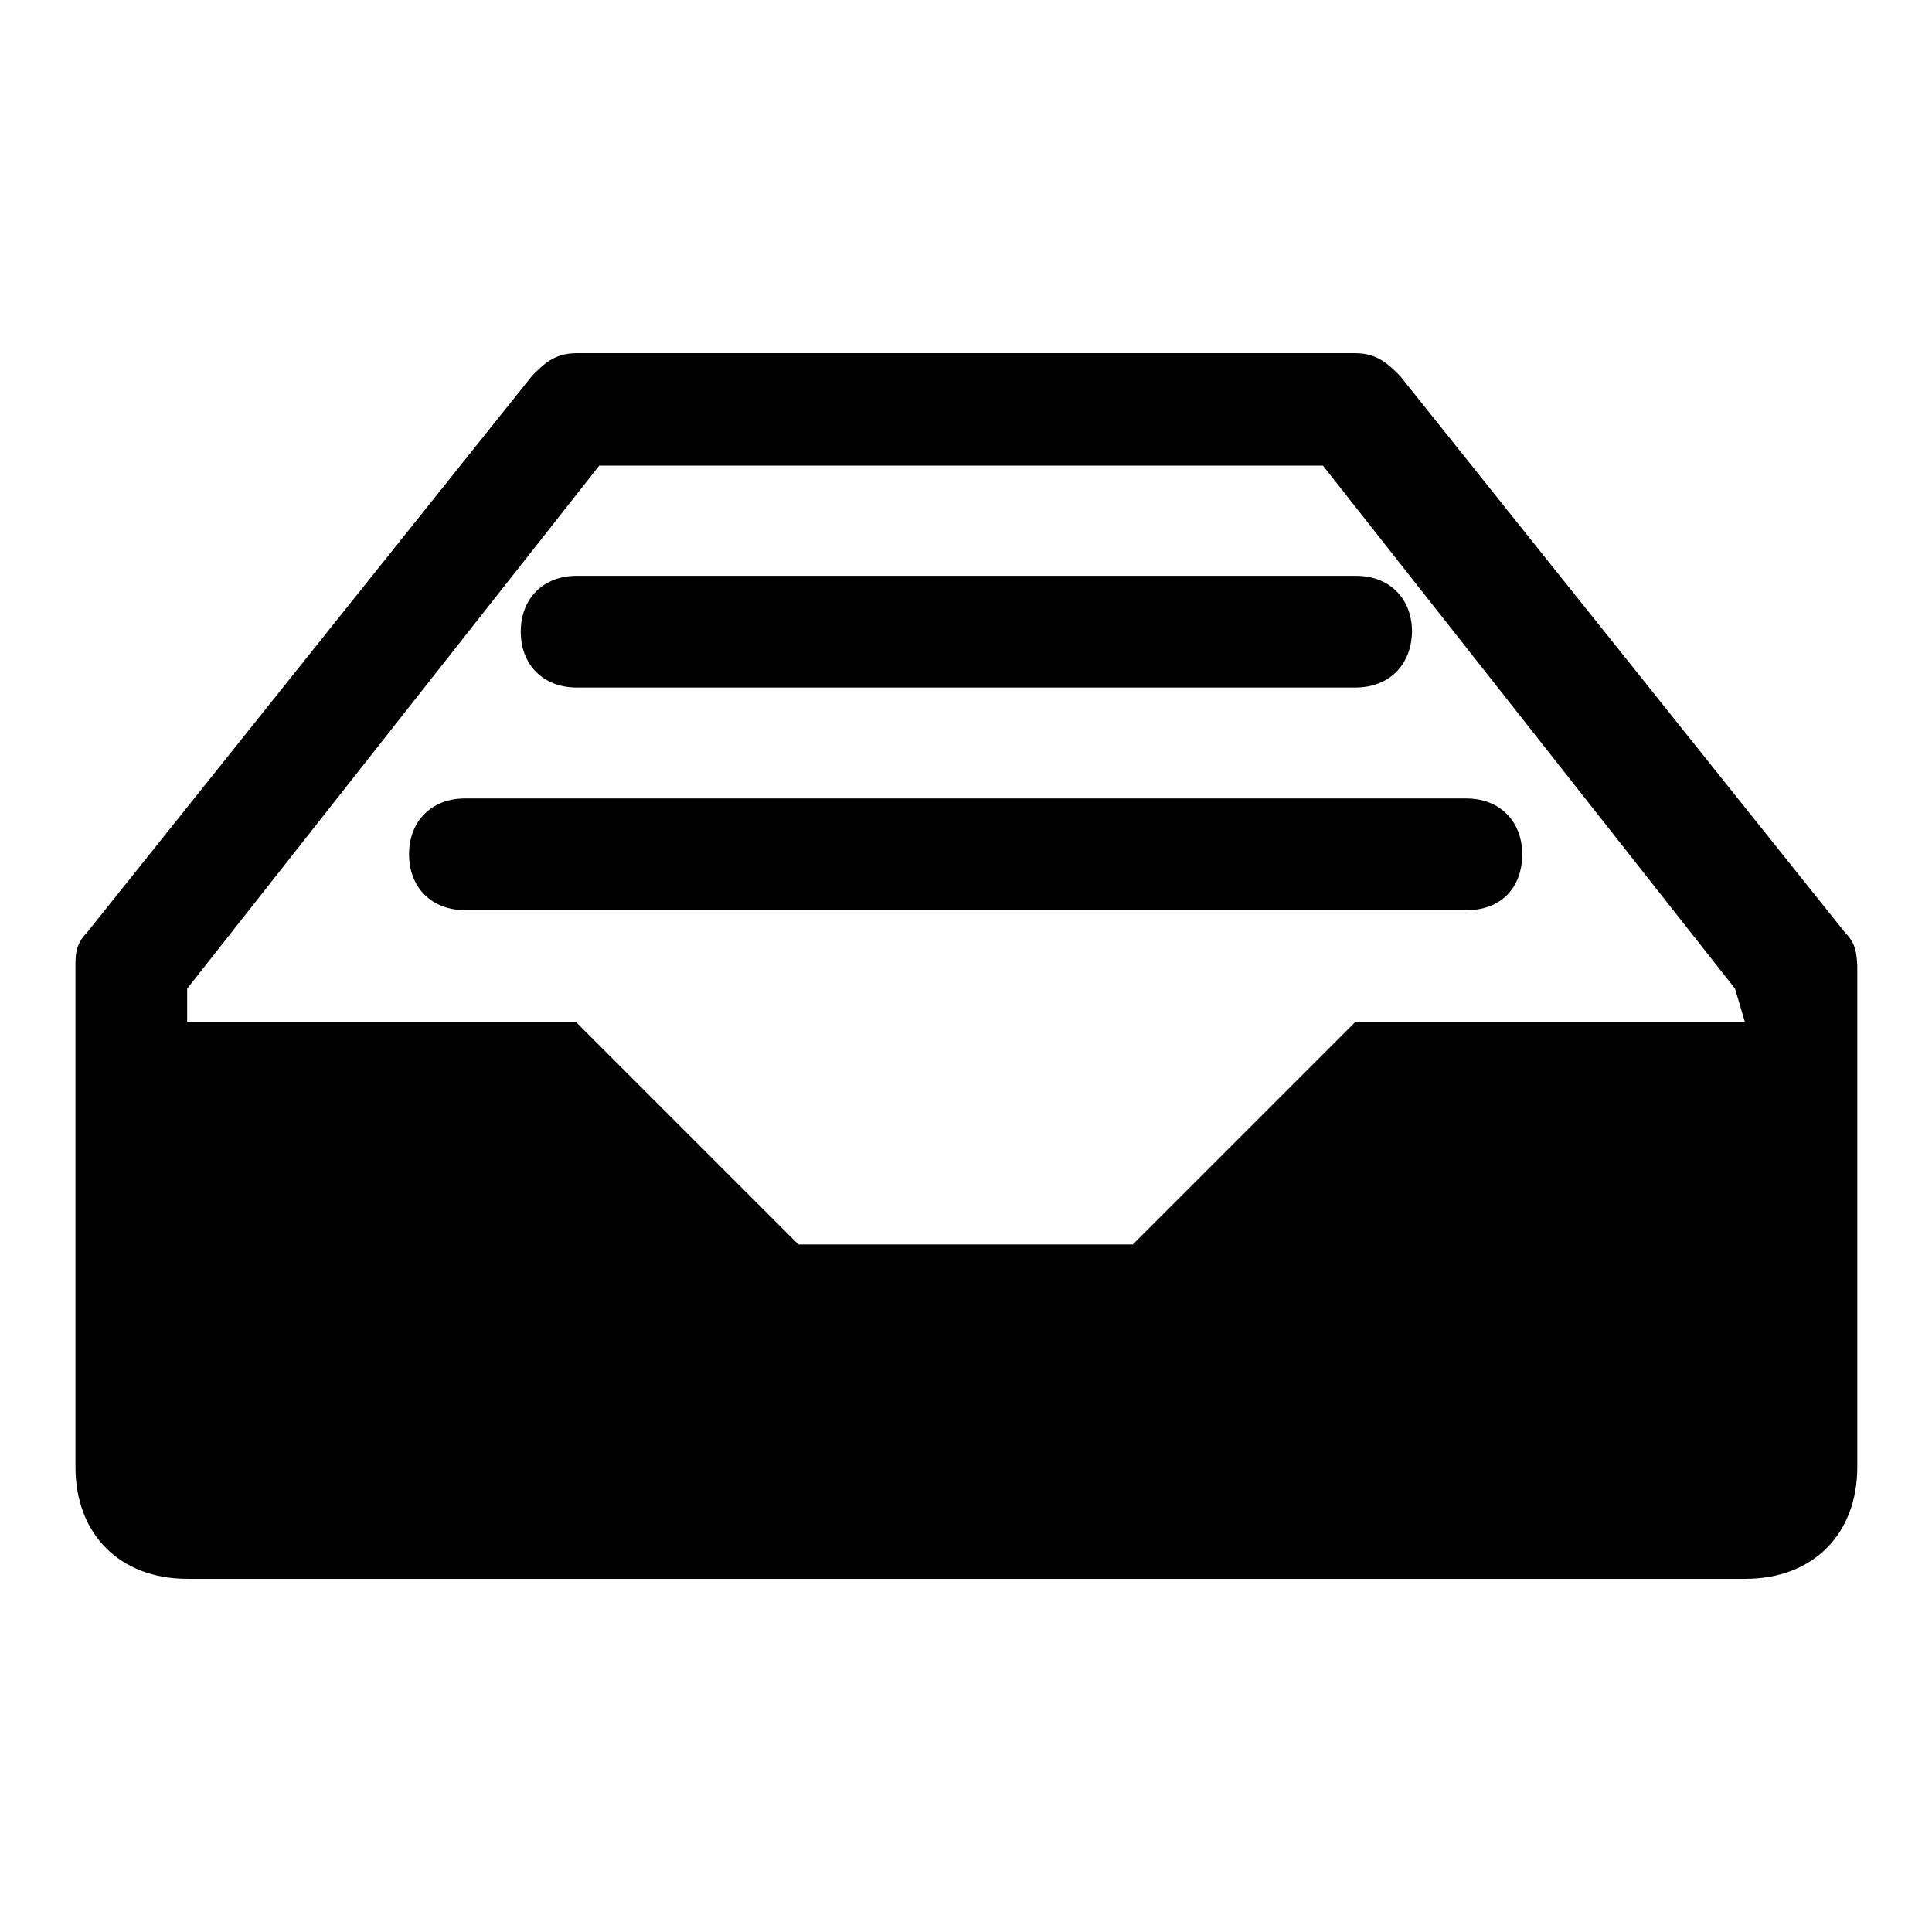 <?xml version="1.0" encoding="utf-8"?>
<!-- Svg Vector Icons : http://www.onlinewebfonts.com/icon -->
<!DOCTYPE svg PUBLIC "-//W3C//DTD SVG 1.1//EN" "http://www.w3.org/Graphics/SVG/1.1/DTD/svg11.dtd">
<svg version="1.1" xmlns="http://www.w3.org/2000/svg" xmlns:xlink="http://www.w3.org/1999/xlink" x="0px" y="0px" viewBox="0 0 256 256" enable-background="new 0 0 256 256" xml:space="preserve">
<g><g><path fill="#000000" d="M244.5,123.6l-59-73.8c-1.5-1.5-3-3-5.9-3H76.4c-3,0-4.4,1.5-5.9,3l-59,73.8c-1.5,1.5-1.5,3-1.5,4.4v66.4c0,8.9,5.9,14.8,14.8,14.8h206.5c8.9,0,14.8-5.9,14.8-14.8V128C246,126.5,246,125.1,244.5,123.6z M231.2,135.4h-51.6l-29.5,29.5h-44.3l-29.5-29.5H24.8v-4.4l54.6-69.3h95.9l54.6,69.3L231.2,135.4L231.2,135.4z"/><path fill="#000000" d="M179.6,91.1H76.4c-4.4,0-7.4-3-7.4-7.4c0-4.4,3-7.4,7.4-7.4h103.3c4.4,0,7.4,3,7.4,7.4C187,88.2,184,91.1,179.6,91.1z"/><path fill="#000000" d="M194.4,120.6H61.6c-4.4,0-7.4-3-7.4-7.4c0-4.4,3-7.4,7.4-7.4h132.7c4.4,0,7.4,3,7.4,7.4C201.7,117.7,198.8,120.6,194.4,120.6z"/></g></g>
</svg>